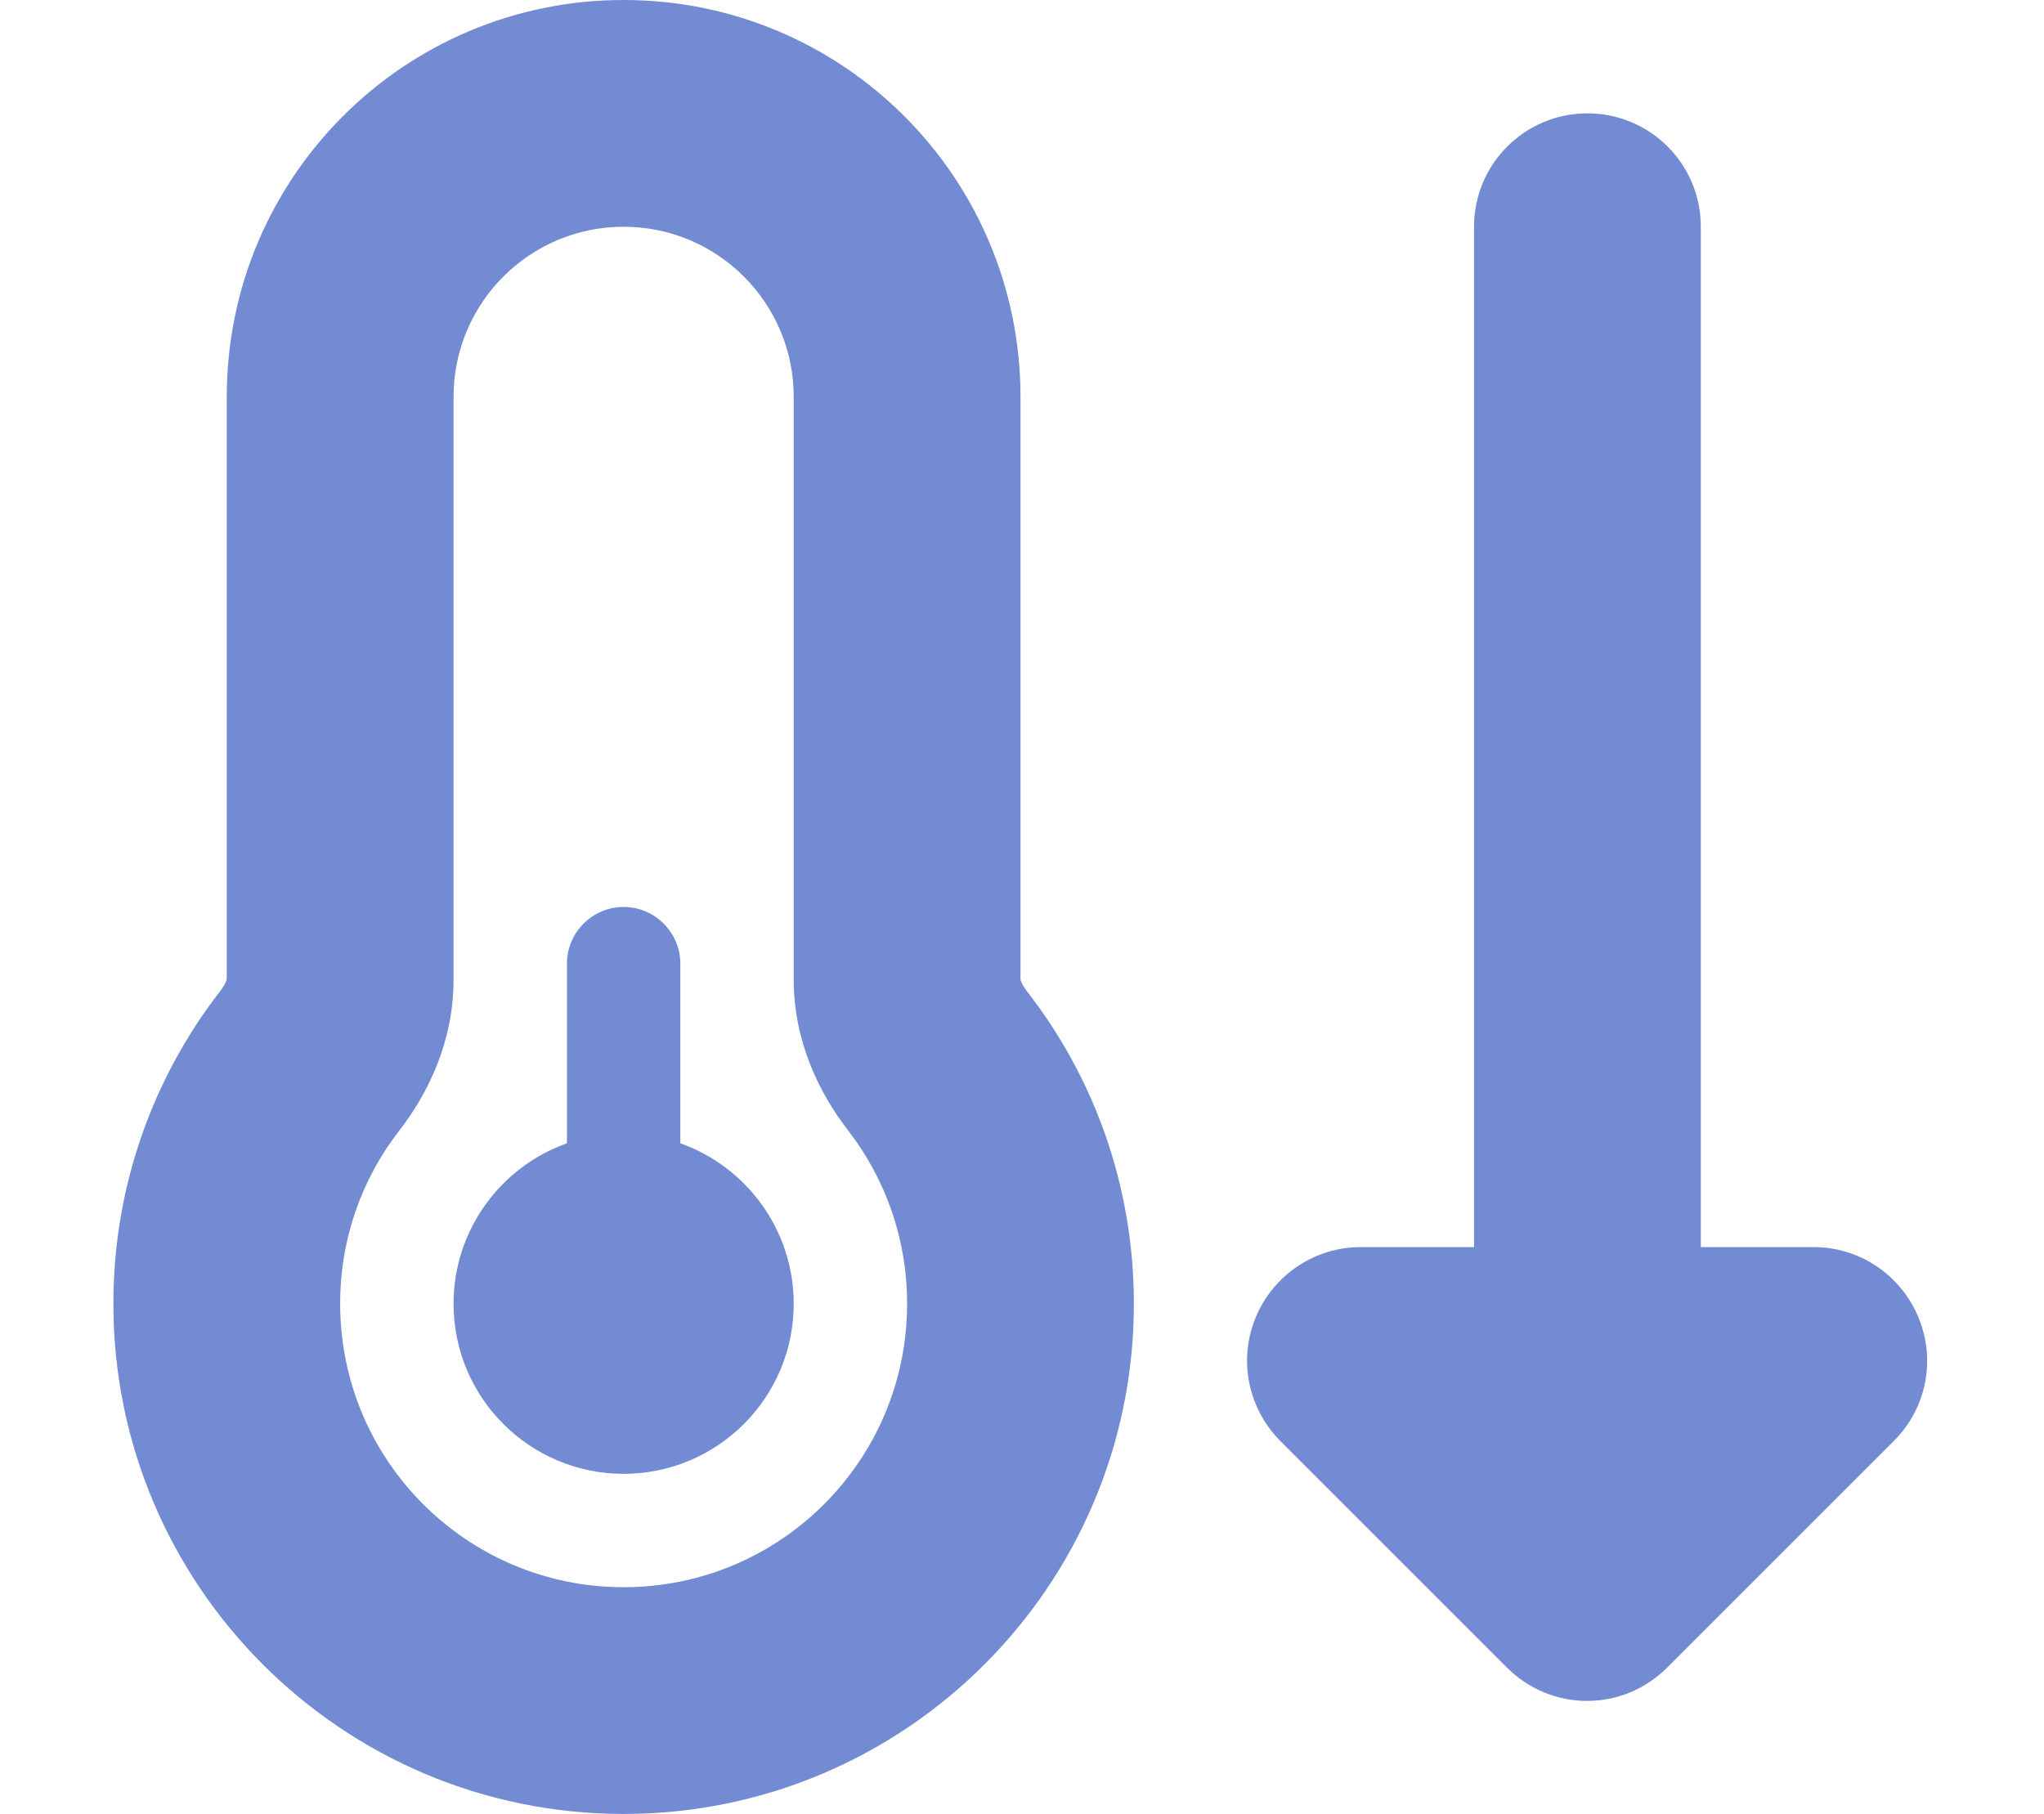 <?xml version="1.0" encoding="UTF-8"?>
<svg xmlns="http://www.w3.org/2000/svg" width="169" height="150" viewBox="0 0 169 150" fill="none">
  <path d="M37.5 32.812C37.5 25.049 43.799 18.75 51.562 18.75C59.326 18.75 65.625 25.049 65.625 32.812V81.006C65.625 86.074 67.705 90.352 70.107 93.457C73.184 97.441 75 102.393 75 107.812C75 120.762 64.512 131.25 51.562 131.25C38.613 131.25 28.125 120.762 28.125 107.812C28.125 102.393 29.941 97.441 33.018 93.486C35.42 90.381 37.5 86.103 37.5 81.035V32.812ZM51.562 0C33.428 0 18.75 14.678 18.75 32.812V80.977C18.75 81.006 18.721 81.064 18.691 81.152C18.633 81.328 18.457 81.621 18.193 81.973C12.656 89.121 9.375 98.086 9.375 107.812C9.375 131.104 28.271 150 51.562 150C74.853 150 93.75 131.104 93.75 107.812C93.75 98.086 90.469 89.121 84.932 82.002C84.668 81.65 84.492 81.357 84.434 81.182C84.404 81.094 84.375 81.035 84.375 81.006V32.812C84.375 14.678 69.697 0 51.562 0ZM51.562 121.875C59.326 121.875 65.625 115.576 65.625 107.812C65.625 101.689 61.699 96.475 56.25 94.541V79.688C56.25 77.109 54.141 75 51.562 75C48.984 75 46.875 77.109 46.875 79.688V94.541C41.426 96.475 37.5 101.689 37.5 107.812C37.5 115.576 43.799 121.875 51.562 121.875ZM150 103.125H140.625V18.75C140.625 13.565 136.436 9.375 131.25 9.375C126.064 9.375 121.875 13.565 121.875 18.75V103.125H112.5C108.721 103.125 105.293 105.41 103.828 108.926C102.363 112.441 103.184 116.455 105.85 119.15L124.6 137.9C126.357 139.658 128.73 140.654 131.221 140.654C133.711 140.654 136.084 139.658 137.842 137.9L156.592 119.15C159.287 116.455 160.078 112.441 158.613 108.926C157.148 105.41 153.75 103.125 149.941 103.125H150Z" fill="#728BD2"></path>
</svg>
